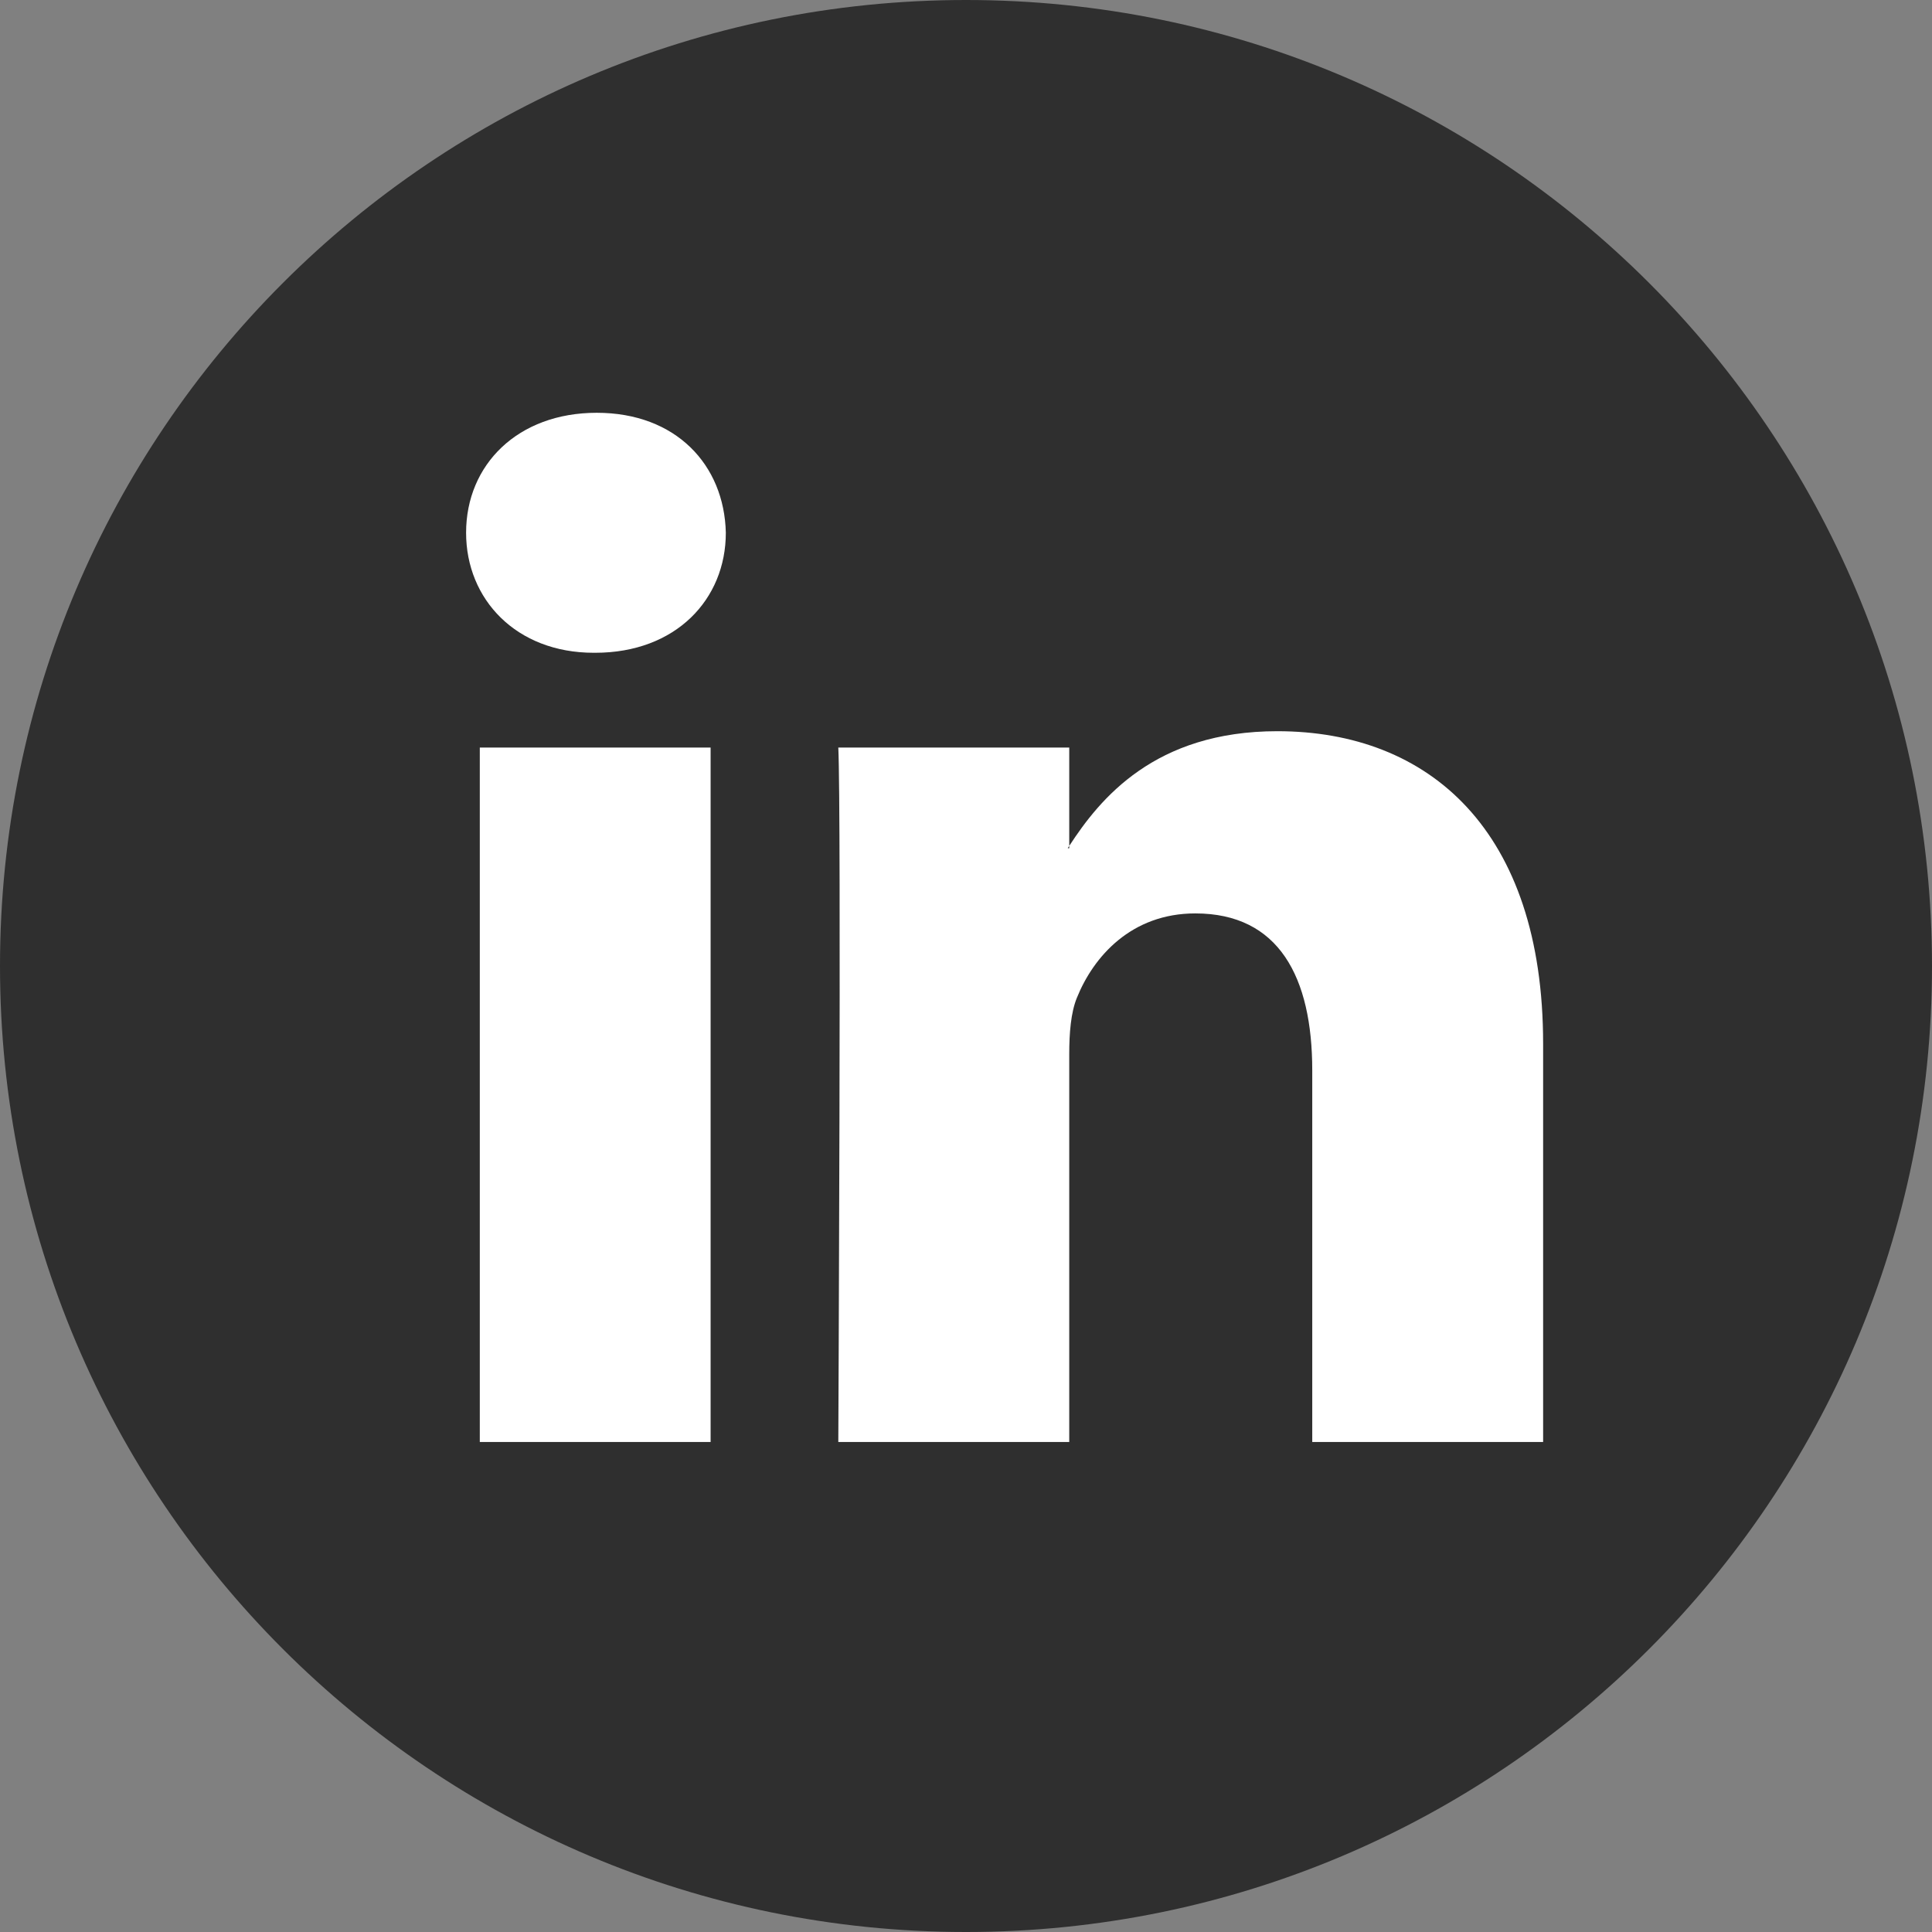 <?xml version="1.0" encoding="UTF-8"?>
<svg xmlns="http://www.w3.org/2000/svg" width="32" height="32" viewBox="0 0 32 32" fill="none">
  <rect x="0" y="0" width="32" height="32" fill="#808080" stroke="none"/>
  <g id="linkedin" clip-path="url(#clip0_1055_7847)">
    <g id="Group">
      <path id="Vector" d="M16 32C24.837 32 32 24.837 32 16C32 7.163 24.837 0 16 0C7.163 0 0 7.163 0 16C0 24.837 7.163 32 16 32Z" fill="#2F2F2F"></path>
      <g id="Group_2">
        <path id="Vector_2" d="M25.559 17.288V23.884H21.735V17.73C21.735 16.185 21.183 15.129 19.798 15.129C18.741 15.129 18.113 15.84 17.836 16.528C17.736 16.773 17.71 17.115 17.71 17.46V23.884H13.885C13.885 23.884 13.936 13.46 13.885 12.382H17.71V14.011C17.702 14.024 17.691 14.037 17.685 14.049H17.71V14.011C18.218 13.229 19.125 12.111 21.157 12.111C23.673 12.111 25.559 13.755 25.559 17.288ZM9.884 6.837C8.576 6.837 7.72 7.696 7.72 8.824C7.72 9.928 8.551 10.812 9.834 10.812H9.859C11.193 10.812 12.022 9.928 12.022 8.824C11.996 7.696 11.193 6.837 9.884 6.837ZM7.947 23.884H11.77V12.382H7.947V23.884Z" fill="white"></path>
      </g>
    </g>
  </g>
  <defs>
    <clipPath id="clip0_1055_7847">
      <rect width="32" height="32" fill="white"></rect>
    </clipPath>
  </defs>
</svg>
